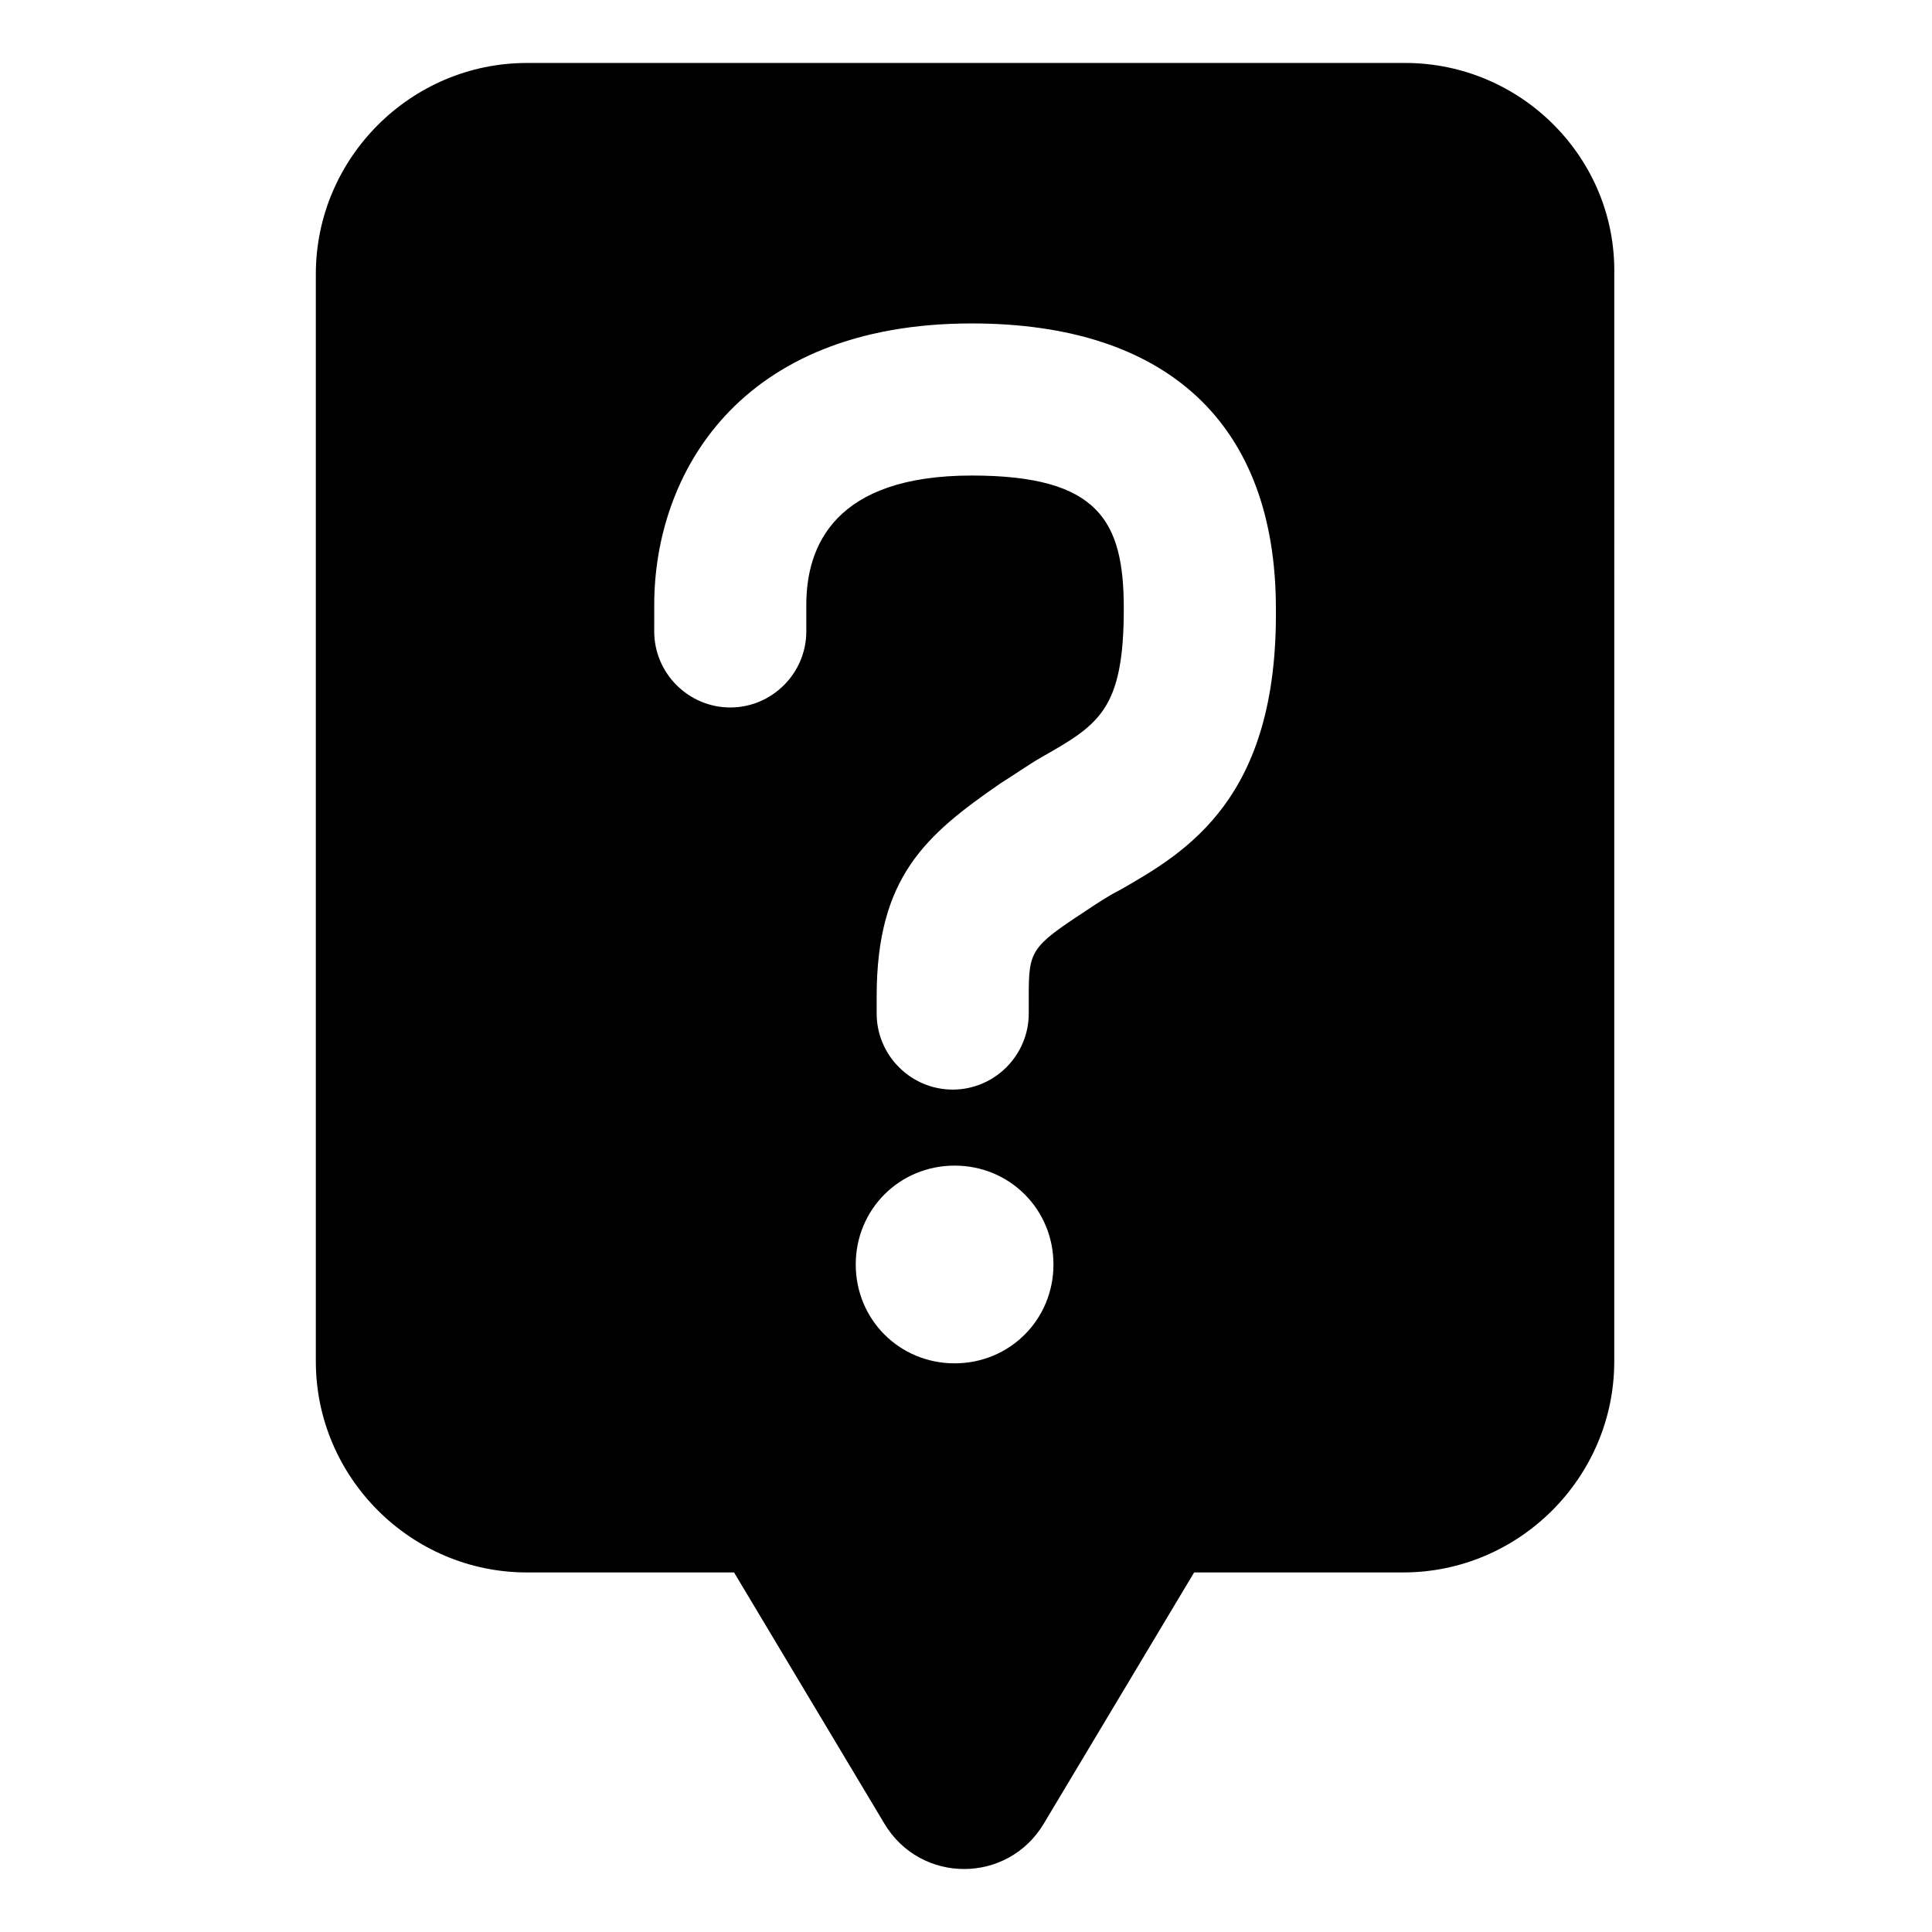 <?xml version="1.0" encoding="UTF-8"?>
<!-- Uploaded to: ICON Repo, www.svgrepo.com, Generator: ICON Repo Mixer Tools -->
<svg fill="#000000" width="800px" height="800px" version="1.1" viewBox="144 144 512 512" xmlns="http://www.w3.org/2000/svg">
 <path d="m516.38 160.69h-232.76c-30.73 0-55.922 25.191-55.922 55.922v288.18c0 30.73 25.191 55.922 55.922 55.922h54.914l39.801 66.504c9.574 16.121 32.746 16.121 42.32 0l39.801-66.504h55.418c30.73 0 55.922-25.191 55.922-55.922l0.004-288.18c0.504-30.734-24.688-55.926-55.418-55.926zm-145.6 318.41c0-14.609 11.586-26.199 26.199-26.199 14.609 0 26.199 11.586 26.199 26.199 0 14.609-11.586 26.199-26.199 26.199-14.613-0.004-26.199-11.59-26.199-26.199zm70.031-99.25c-3.023 1.512-6.047 3.527-9.07 5.543-14.609 9.574-15.113 10.578-15.113 22.672v4.535c0 11.082-9.07 20.152-20.152 20.152-11.082 0-20.152-9.07-20.152-20.152v-4.535c0-31.738 13.098-42.824 32.746-56.426 4.031-2.519 7.559-5.039 11.082-7.055 15.113-8.566 21.664-12.594 21.664-39.297 0-23.176-6.551-35.266-40.305-35.266-36.273 0-43.832 18.641-43.832 34.258v7.055c0 11.082-9.07 20.152-20.152 20.152-11.082 0-20.152-9.07-20.152-20.152l0.004-7.059c0-34.258 22.168-74.562 84.137-74.562 51.891 0 80.609 26.703 80.609 75.57 0.504 50.383-23.68 64.488-41.312 74.566z"/>
</svg>
